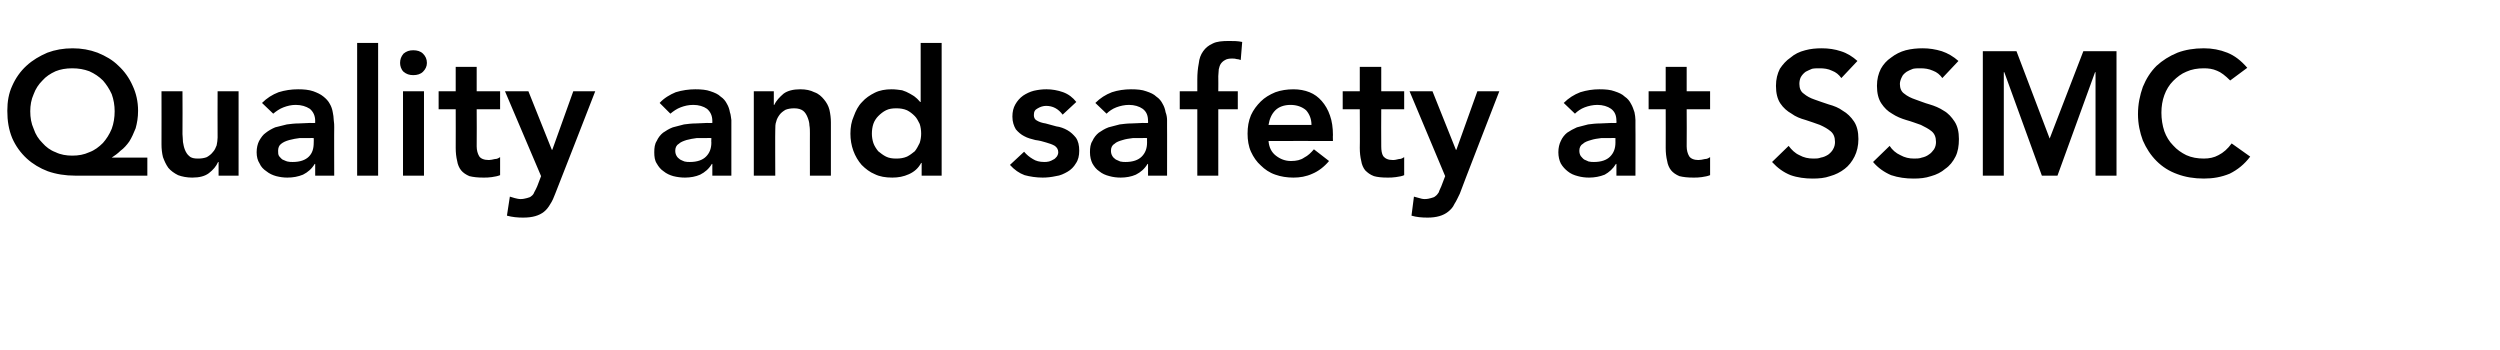 <?xml version="1.0" standalone="no"?><!DOCTYPE svg PUBLIC "-//W3C//DTD SVG 1.1//EN" "http://www.w3.org/Graphics/SVG/1.1/DTD/svg11.dtd"><svg xmlns="http://www.w3.org/2000/svg" version="1.1" width="512.4px" height="71.7px" viewBox="0 0 512.4 71.7"><desc>Quality and safety at SSMC</desc><defs/><g id="Polygon214567"><path d="m30.2 36H15.4c-2 0-3.9-.3-5.6-.9c-1.6-.6-3.1-1.5-4.3-2.6c-1.3-1.2-2.3-2.6-3-4.2c-.7-1.7-1-3.5-1-5.6c0-1.9.3-3.6 1-5.1c.7-1.6 1.7-3 2.9-4.1c1.3-1.2 2.7-2 4.3-2.7c1.6-.6 3.3-.9 5.2-.9c1.8 0 3.5.3 5.1.9c1.7.7 3.1 1.5 4.3 2.7c1.2 1.1 2.2 2.5 2.9 4.1c.7 1.5 1.1 3.2 1.1 5.1c0 1.4-.2 2.5-.5 3.6c-.4 1-.8 1.9-1.3 2.7c-.5.7-1.1 1.4-1.8 1.9c-.6.6-1.2 1-1.8 1.4c0-.04 0 0 0 0h7.3v3.7zM14.8 14c-1.3 0-2.4.2-3.4.6c-1.1.5-2 1.1-2.7 1.9c-.8.8-1.4 1.7-1.8 2.8c-.5 1.1-.7 2.3-.7 3.5c0 1.3.2 2.5.7 3.6c.4 1.2 1 2.1 1.8 2.9c.7.8 1.6 1.5 2.7 1.9c1 .5 2.2.7 3.4.7c1.3 0 2.4-.2 3.5-.7c1.1-.4 2-1.1 2.8-1.9c.7-.8 1.3-1.7 1.8-2.9c.4-1.1.6-2.3.6-3.6c0-1.2-.2-2.4-.6-3.5c-.5-1.1-1.1-2-1.8-2.8c-.8-.8-1.7-1.4-2.8-1.9c-1.1-.4-2.2-.6-3.5-.6zm34.1 22h-4.1v-2.8s-.09.03-.1 0c-.4.9-1 1.6-1.9 2.3c-.8.6-1.9.9-3.4.9c-1.1 0-2.1-.2-2.9-.5c-.8-.4-1.5-.9-2-1.5c-.5-.7-.8-1.4-1.1-2.2c-.2-.8-.3-1.7-.3-2.6c.02.03 0-10.9 0-10.9h4.3s.04 8.77 0 8.8c0 .4.1 1 .1 1.6c.1.6.2 1.1.4 1.6c.2.5.5 1 .9 1.3c.4.4 1 .5 1.8.5c.7 0 1.3-.1 1.8-.3c.5-.3.9-.6 1.2-1c.4-.4.6-.9.8-1.4c.1-.5.2-1.1.2-1.6c-.03-.05 0-9.5 0-9.5h4.3V36zm15.7-2.4s-.12.02-.1 0c-.6 1-1.4 1.7-2.4 2.2c-1 .4-2 .6-3.2.6c-.8 0-1.5-.1-2.3-.3c-.7-.2-1.4-.5-2-1c-.6-.4-1.1-.9-1.4-1.6c-.4-.6-.6-1.4-.6-2.3c0-.9.2-1.7.5-2.3c.4-.7.8-1.3 1.4-1.7c.5-.4 1.2-.8 1.9-1.1l2.4-.6c.8-.1 1.6-.2 2.4-.2c.8 0 1.6-.1 2.3-.1c0 .04 1.1 0 1.1 0c0 0-.02-.43 0-.4c0-1.1-.4-1.9-1.1-2.5c-.8-.5-1.7-.8-2.9-.8c-.9 0-1.7.2-2.5.5c-.8.3-1.5.8-2.1 1.3l-2.3-2.2c1-1 2.1-1.7 3.4-2.2c1.3-.4 2.6-.6 4-.6c1.2 0 2.2.1 3.1.4c.8.3 1.5.6 2.1 1.1c.5.4 1 .9 1.3 1.5c.3.5.5 1.1.6 1.7c.1.5.2 1.1.2 1.6c.1.6.1 1.1.1 1.5c-.03-.04 0 9.9 0 9.9h-3.9v-2.4zm-.3-5.3s-.87-.04-.9 0h-2c-.7.1-1.4.2-2.1.4c-.7.2-1.2.4-1.7.8c-.4.3-.6.8-.6 1.4c0 .4 0 .8.2 1.1c.2.2.4.5.7.7c.3.1.6.3 1 .4c.4.1.7.1 1.1.1c1.5 0 2.6-.4 3.3-1.1c.7-.7 1-1.6 1-2.9c.03.03 0-.9 0-.9zm8.9-19.5h4.3V36h-4.3V8.8zm9.4 9.9h4.3V36h-4.3V18.7zm-.6-5.8c0-.7.2-1.3.7-1.9c.6-.5 1.2-.7 2-.7c.8 0 1.5.2 2 .7c.5.5.8 1.1.8 1.9c0 .7-.3 1.3-.8 1.8c-.5.5-1.2.7-2 .7c-.8 0-1.4-.2-2-.7c-.5-.5-.7-1.2-.7-1.8zm7.9 9.5v-3.7h3.5v-5h4.3v5h4.8v3.7h-4.8s.04 7.55 0 7.6c0 .8.2 1.5.5 2c.3.5 1 .8 2 .8c.3 0 .8-.1 1.2-.2c.5 0 .8-.2 1.1-.4v3.7c-.5.2-1 .3-1.7.4c-.6.1-1.2.1-1.7.1c-1.2 0-2.1-.1-2.9-.3c-.7-.3-1.3-.7-1.7-1.2c-.4-.5-.7-1.2-.8-1.9c-.2-.8-.3-1.7-.3-2.7c.02.01 0-7.9 0-7.9h-3.5zm13.6-3.7h4.8l4.8 12h.1l4.3-12h4.5s-8.17 21.01-8.2 21c-.3.8-.6 1.5-1 2.1c-.4.7-.8 1.2-1.3 1.6c-.5.4-1.1.7-1.8.9c-.7.2-1.5.3-2.5.3c-1.1 0-2.2-.1-3.3-.4l.6-3.9l1 .3c.4.1.8.2 1.2.2c.5 0 .9-.1 1.3-.2c.4-.1.7-.2.9-.4c.3-.2.5-.5.6-.8c.2-.4.4-.7.6-1.2l.8-2.1l-7.4-17.4zM146 33.6s-.09.02-.1 0c-.6 1-1.4 1.7-2.4 2.2c-.9.4-2 .6-3.1.6c-.8 0-1.6-.1-2.4-.3c-.7-.2-1.4-.5-2-1c-.6-.4-1-.9-1.4-1.6c-.4-.6-.5-1.4-.5-2.3c0-.9.1-1.7.5-2.3c.3-.7.8-1.3 1.3-1.7c.6-.4 1.2-.8 2-1.1c.7-.2 1.5-.4 2.3-.6c.8-.1 1.6-.2 2.4-.2c.8 0 1.6-.1 2.3-.1c.03.04 1.1 0 1.1 0v-.4c0-1.1-.4-1.9-1.1-2.5c-.7-.5-1.7-.8-2.8-.8c-1 0-1.8.2-2.6.5c-.8.3-1.5.8-2.1 1.3l-2.2-2.2c.9-1 2.1-1.7 3.3-2.2c1.3-.4 2.7-.6 4-.6c1.2 0 2.3.1 3.1.4c.9.3 1.6.6 2.1 1.1c.6.4 1 .9 1.3 1.5c.3.5.5 1.1.6 1.7c.2.5.2 1.1.3 1.6V36H146v-2.4zm-.2-5.3s-.94-.04-.9 0h-2.1c-.7.1-1.4.2-2.1.4c-.6.2-1.2.4-1.6.8c-.5.3-.7.8-.7 1.4c0 .4.1.8.3 1.1c.1.2.4.5.7.7c.2.1.6.3.9.4c.4.1.7.1 1.1.1c1.5 0 2.6-.4 3.3-1.1c.7-.7 1.1-1.6 1.1-2.9c-.04.03 0-.9 0-.9zm8.7-9.6h4.1v2.8h.1c.4-.9 1.1-1.6 1.9-2.3c.8-.6 2-.9 3.4-.9c1.2 0 2.1.2 2.9.6c.9.3 1.5.9 2 1.5c.5.6.9 1.3 1.1 2.1c.2.9.3 1.7.3 2.6V36H166s-.01-8.75 0-8.7c0-.5 0-1.1-.1-1.6c0-.6-.2-1.2-.4-1.7c-.2-.5-.5-1-.9-1.3c-.4-.3-1-.5-1.8-.5c-.7 0-1.3.1-1.8.3c-.5.3-.9.6-1.2 1c-.3.4-.6.9-.7 1.4c-.2.5-.2 1.1-.2 1.7c-.04-.03 0 9.4 0 9.4h-4.4V18.7zm34.4 14.7h-.1c-.6 1.1-1.4 1.8-2.5 2.3c-1.1.5-2.2.7-3.4.7c-1.4 0-2.6-.2-3.6-.7c-1-.4-1.9-1.1-2.7-1.9c-.7-.8-1.3-1.8-1.7-2.9c-.4-1.1-.6-2.3-.6-3.5c0-1.3.2-2.5.7-3.6c.4-1.1.9-2.1 1.7-2.9c.7-.8 1.6-1.4 2.6-1.9c1-.5 2.2-.7 3.4-.7c.8 0 1.5.1 2.2.2c.6.2 1.1.4 1.6.7c.5.3.9.5 1.2.8c.4.3.6.6.9.9c-.04.02.1 0 .1 0V8.8h4.3V36h-4.1v-2.6zm-10.2-6c0 .6.1 1.3.3 1.9c.2.6.6 1.2 1 1.7c.5.4 1 .8 1.6 1.1c.6.3 1.3.4 2.1.4c.8 0 1.5-.1 2.2-.4c.6-.3 1.1-.7 1.6-1.1c.4-.5.7-1.1 1-1.7c.2-.6.3-1.3.3-1.9c0-.7-.1-1.4-.3-2c-.3-.6-.6-1.2-1-1.6c-.5-.5-1-.9-1.6-1.2c-.7-.3-1.4-.4-2.2-.4c-.8 0-1.5.1-2.1.4c-.6.3-1.1.7-1.6 1.2c-.4.4-.8 1-1 1.6c-.2.6-.3 1.3-.3 2zm39.1-3.9c-.9-1.2-2-1.8-3.4-1.8c-.6 0-1.2.2-1.7.5c-.6.3-.8.7-.8 1.4c0 .5.2.9.6 1.1c.5.3 1.1.5 1.8.6c.7.2 1.4.4 2.2.6c.8.1 1.6.4 2.3.8c.7.4 1.2.9 1.7 1.5c.5.7.7 1.6.7 2.7c0 1-.2 1.9-.7 2.6c-.4.7-1 1.3-1.7 1.7c-.7.4-1.5.8-2.4.9c-.9.2-1.8.3-2.7.3c-1.3 0-2.6-.2-3.7-.5c-1.1-.4-2.1-1.1-3-2.1l2.9-2.7c.5.6 1.1 1.1 1.8 1.5c.6.4 1.4.6 2.3.6c.3 0 .6 0 1-.1c.3-.1.6-.2.9-.4c.3-.1.5-.4.7-.6c.2-.3.3-.6.3-.9c0-.6-.3-1-.7-1.3c-.5-.3-1.1-.5-1.8-.7c-.6-.2-1.4-.4-2.2-.5c-.8-.2-1.6-.4-2.3-.8c-.6-.3-1.2-.8-1.7-1.4c-.4-.7-.7-1.5-.7-2.6c0-1 .2-1.8.6-2.5c.4-.7.9-1.3 1.6-1.8c.6-.4 1.4-.8 2.2-1c.9-.2 1.7-.3 2.6-.3c1.1 0 2.3.2 3.4.6c1.1.4 2 1.1 2.7 2l-2.8 2.6zm17.5 10.1s-.08.02-.1 0c-.6 1-1.4 1.7-2.4 2.2c-.9.4-2 .6-3.1.6c-.8 0-1.6-.1-2.3-.3c-.8-.2-1.5-.5-2.1-1c-.6-.4-1-.9-1.4-1.6c-.3-.6-.5-1.4-.5-2.3c0-.9.1-1.7.5-2.3c.3-.7.8-1.3 1.3-1.7c.6-.4 1.2-.8 2-1.1c.7-.2 1.5-.4 2.3-.6c.8-.1 1.6-.2 2.4-.2c.9 0 1.6-.1 2.3-.1c.05.04 1.1 0 1.1 0c0 0 .03-.43 0-.4c0-1.1-.3-1.9-1.1-2.5c-.7-.5-1.7-.8-2.8-.8c-.9 0-1.8.2-2.6.5c-.8.3-1.5.8-2 1.3l-2.3-2.2c1-1 2.1-1.7 3.4-2.2c1.2-.4 2.6-.6 3.9-.6c1.3 0 2.3.1 3.1.4c.9.3 1.6.6 2.1 1.1c.6.4 1 .9 1.3 1.5c.3.5.5 1.1.6 1.7c.2.5.3 1.1.3 1.6v1.5c.02-.04 0 9.9 0 9.9h-3.9v-2.4zm-.2-5.3s-.92-.04-.9 0h-2c-.8.1-1.5.2-2.1.4c-.7.2-1.3.4-1.7.8c-.5.3-.7.8-.7 1.4c0 .4.1.8.3 1.1c.1.2.4.5.7.7c.3.1.6.3.9.4c.4.1.8.1 1.1.1c1.5 0 2.6-.4 3.3-1.1c.7-.7 1.1-1.6 1.1-2.9c-.02.03 0-.9 0-.9zm10.3-5.9h-3.6v-3.7h3.6v-2.4c0-1.2.1-2.3.3-3.3c.1-1 .4-1.8.9-2.5c.5-.7 1.1-1.2 2-1.6c.8-.4 1.9-.5 3.3-.5c.9 0 1.8 0 2.7.2l-.3 3.7c-.3-.1-.6-.2-.9-.2c-.3-.1-.6-.1-.9-.1c-.6 0-1.1.1-1.4.3c-.4.2-.7.5-.9.8c-.2.3-.3.7-.4 1.1c0 .5-.1.9-.1 1.4c.03-.01 0 3.1 0 3.1h4v3.7h-4V36h-4.3V22.4zm14.6 6.5c.1 1.3.6 2.3 1.5 3c.9.7 1.9 1.1 3.1 1.1c1.1 0 2-.2 2.7-.7c.8-.4 1.4-1 2-1.7l3.1 2.4c-1 1.2-2.2 2.1-3.4 2.6c-1.3.6-2.6.8-3.9.8c-1.3 0-2.6-.2-3.7-.6c-1.2-.4-2.2-1.1-3-1.9c-.8-.7-1.5-1.7-2-2.8c-.5-1.1-.7-2.4-.7-3.7c0-1.4.2-2.6.7-3.8c.5-1.1 1.2-2 2-2.8c.8-.8 1.8-1.4 3-1.9c1.1-.4 2.4-.6 3.7-.6c1.2 0 2.3.2 3.3.6c1 .4 1.8 1 2.5 1.8c.7.8 1.3 1.8 1.7 3c.4 1.1.6 2.5.6 4c-.04-.02 0 1.2 0 1.2c0 0-13.21-.03-13.2 0zm8.8-3.3c0-1.2-.4-2.2-1.1-3c-.8-.7-1.9-1.1-3.2-1.1c-1.3 0-2.4.4-3.1 1.1c-.8.8-1.2 1.8-1.4 3h8.8zm6.4-3.2v-3.7h3.5v-5h4.4v5h4.7v3.7h-4.7s-.04 7.55 0 7.6c0 .8.1 1.5.4 2c.4.5 1 .8 2 .8c.4 0 .8-.1 1.2-.2c.5 0 .8-.2 1.1-.4v3.7c-.4.2-1 .3-1.7.4c-.6.1-1.2.1-1.7.1c-1.2 0-2.1-.1-2.8-.3c-.8-.3-1.3-.7-1.8-1.2c-.4-.5-.7-1.2-.8-1.9c-.2-.8-.3-1.7-.3-2.7c.04.01 0-7.9 0-7.9h-3.5zm13.7-3.7h4.7l4.8 12h.1l4.3-12h4.5s-8.15 21.01-8.1 21c-.4.8-.7 1.5-1.1 2.1c-.3.7-.8 1.2-1.3 1.6c-.5.4-1.1.7-1.8.9c-.7.2-1.5.3-2.4.3c-1.2 0-2.3-.1-3.3-.4l.5-3.9c.3.1.7.2 1.1.3c.3.1.7.2 1.1.2c.5 0 1-.1 1.3-.2c.4-.1.7-.2.9-.4c.3-.2.5-.5.7-.8c.1-.4.3-.7.5-1.2l.8-2.1l-7.3-17.4zm42.4 14.9s-.07.02-.1 0c-.6 1-1.4 1.7-2.3 2.2c-1 .4-2.1.6-3.2.6c-.8 0-1.6-.1-2.3-.3c-.8-.2-1.5-.5-2.1-1c-.5-.4-1-.9-1.4-1.6c-.3-.6-.5-1.4-.5-2.3c0-.9.2-1.7.5-2.3c.3-.7.8-1.3 1.3-1.7c.6-.4 1.3-.8 2-1.1c.7-.2 1.5-.4 2.3-.6c.8-.1 1.6-.2 2.5-.2c.8 0 1.5-.1 2.3-.1c-.04.04 1 0 1 0c0 0 .04-.43 0-.4c0-1.1-.3-1.9-1.1-2.5c-.7-.5-1.7-.8-2.8-.8c-.9 0-1.8.2-2.6.5c-.8.3-1.5.8-2 1.3l-2.3-2.2c1-1 2.1-1.7 3.4-2.2c1.3-.4 2.6-.6 3.9-.6c1.3 0 2.3.1 3.1.4c.9.3 1.6.6 2.1 1.1c.6.4 1 .9 1.3 1.5c.3.5.5 1.1.7 1.7c.1.5.2 1.1.2 1.6v1.5c.03-.04 0 9.9 0 9.9h-3.9v-2.4zm-.2-5.3s-.91-.04-.9 0h-2c-.8.1-1.5.2-2.1.4c-.7.2-1.3.4-1.7.8c-.5.3-.7.8-.7 1.4c0 .4.1.8.3 1.1c.2.2.4.5.7.7c.3.1.6.3.9.4c.4.1.8.1 1.1.1c1.5 0 2.6-.4 3.3-1.1c.7-.7 1.1-1.6 1.1-2.9c-.01.03 0-.9 0-.9zm6.8-5.9v-3.7h3.5v-5h4.3v5h4.8v3.7h-4.8s.04 7.55 0 7.6c0 .8.2 1.5.5 2c.3.5 1 .8 1.9.8c.4 0 .9-.1 1.3-.2c.5 0 .8-.2 1.1-.4v3.7c-.5.2-1 .3-1.7.4c-.6.1-1.2.1-1.7.1c-1.2 0-2.1-.1-2.9-.3c-.7-.3-1.3-.7-1.7-1.2c-.4-.5-.7-1.2-.8-1.9c-.2-.8-.3-1.7-.3-2.7c.02.01 0-7.9 0-7.9h-3.5zm39.5-6.4c-.5-.7-1.1-1.2-1.9-1.5c-.8-.4-1.7-.5-2.5-.5c-.6 0-1.1 0-1.6.1c-.5.2-.9.4-1.3.6c-.4.3-.7.6-1 1.1c-.2.4-.3.9-.3 1.4c0 .9.3 1.6.9 2c.6.5 1.3.9 2.2 1.2c.9.3 1.9.7 2.9 1c1.1.3 2.1.7 2.9 1.3c.9.5 1.7 1.3 2.3 2.2c.6.9.9 2.1.9 3.6c0 1.4-.3 2.6-.8 3.6c-.5 1-1.2 1.9-2 2.5c-.9.7-1.9 1.2-3 1.5c-1.1.4-2.3.5-3.6.5c-1.5 0-3.1-.2-4.5-.7c-1.5-.6-2.7-1.5-3.8-2.7l3.4-3.3c.6.8 1.3 1.5 2.2 1.9c.9.5 1.8.7 2.9.7c.5 0 1 0 1.5-.2c.6-.1 1-.3 1.5-.6c.4-.3.8-.7 1-1.1c.3-.5.4-1 .4-1.5c0-1-.3-1.7-.9-2.2c-.6-.5-1.3-.9-2.2-1.3c-.9-.3-1.9-.7-2.9-1c-1.1-.3-2.1-.7-2.9-1.3c-.9-.5-1.7-1.2-2.3-2.1c-.6-.9-.9-2.1-.9-3.6c0-1.4.3-2.5.8-3.5c.6-.9 1.3-1.7 2.2-2.3c.8-.7 1.8-1.2 3-1.5c1.1-.3 2.2-.4 3.4-.4c1.4 0 2.7.2 3.9.6c1.3.4 2.4 1.1 3.4 2l-3.3 3.5zm20.7 0c-.5-.7-1.1-1.2-1.9-1.5c-.9-.4-1.7-.5-2.6-.5c-.5 0-1 0-1.5.1c-.5.2-1 .4-1.3.6c-.4.3-.8.6-1 1.1c-.2.4-.4.9-.4 1.4c0 .9.3 1.6.9 2c.6.5 1.4.9 2.3 1.2c.9.3 1.8.7 2.9 1c1 .3 2 .7 2.9 1.3c.9.5 1.6 1.3 2.2 2.2c.6.9.9 2.1.9 3.6c0 1.4-.2 2.6-.7 3.6c-.5 1-1.2 1.9-2.1 2.5c-.8.7-1.8 1.2-2.9 1.5c-1.2.4-2.3.5-3.6.5c-1.6 0-3.1-.2-4.6-.7c-1.4-.6-2.7-1.5-3.7-2.7l3.4-3.3c.5.8 1.3 1.5 2.2 1.9c.9.5 1.8.7 2.8.7c.5 0 1.1 0 1.6-.2c.5-.1 1-.3 1.4-.6c.5-.3.8-.7 1.1-1.1c.3-.5.4-1 .4-1.5c0-1-.3-1.7-.9-2.2c-.6-.5-1.4-.9-2.2-1.3c-.9-.3-1.9-.7-3-1c-1-.3-2-.7-2.9-1.3c-.9-.5-1.6-1.2-2.2-2.1c-.6-.9-.9-2.1-.9-3.6c0-1.4.3-2.5.8-3.5c.5-.9 1.2-1.7 2.1-2.3c.9-.7 1.9-1.2 3-1.5c1.2-.3 2.3-.4 3.5-.4c1.3 0 2.6.2 3.9.6c1.2.4 2.4 1.1 3.4 2l-3.3 3.5zm8.3-5.5h6.9l6.8 17.9l6.9-17.9h6.8V36h-4.3V14.8h-.1L421.7 36h-3.2l-7.7-21.2h-.1V36h-4.3V10.5zm50.7 6c-1-1-1.9-1.7-2.7-2c-.9-.4-1.8-.5-2.7-.5c-1.3 0-2.5.2-3.6.7c-1 .4-1.9 1.1-2.7 1.9c-.8.8-1.4 1.8-1.8 2.9c-.4 1.1-.6 2.3-.6 3.6c0 1.3.2 2.6.6 3.8c.4 1.1 1 2.1 1.8 2.9c.8.9 1.7 1.5 2.7 2c1.1.5 2.3.7 3.6.7c1.1 0 2.1-.2 3-.7c1-.5 1.9-1.3 2.7-2.4l3.8 2.7c-1.2 1.6-2.6 2.7-4.2 3.5c-1.7.7-3.4 1-5.3 1c-2 0-3.8-.3-5.4-.9c-1.7-.6-3.1-1.5-4.3-2.7c-1.2-1.2-2.1-2.6-2.8-4.2c-.6-1.6-1-3.4-1-5.4c0-2.1.4-3.9 1-5.6c.7-1.7 1.6-3.1 2.8-4.3c1.2-1.1 2.6-2 4.3-2.7c1.6-.6 3.4-.9 5.4-.9c1.7 0 3.3.3 4.8.9c1.5.6 2.8 1.6 4.1 3.1l-3.5 2.6z" stroke="none" fill="#000"/></g></svg>